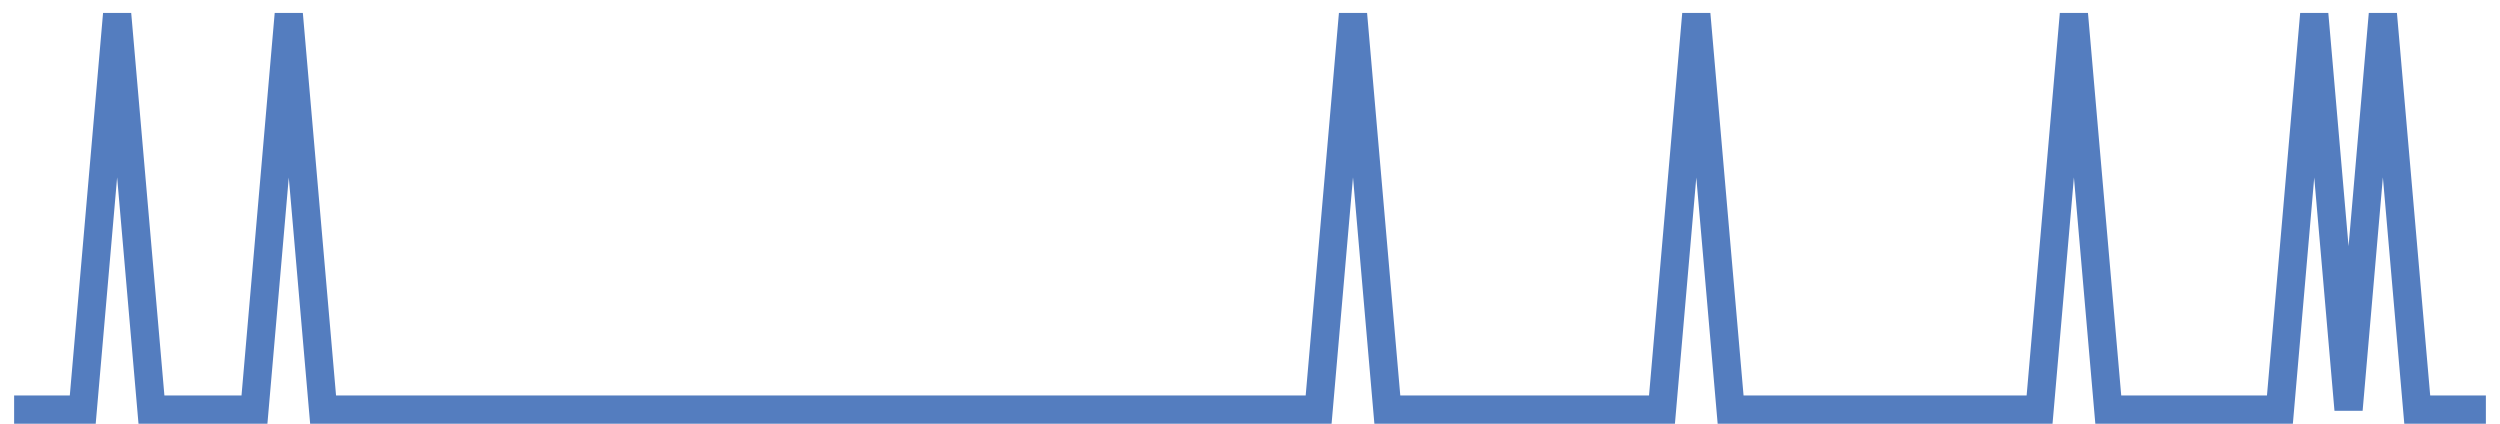 <?xml version="1.0" encoding="UTF-8"?>
<svg xmlns="http://www.w3.org/2000/svg" xmlns:xlink="http://www.w3.org/1999/xlink" width="177pt" height="30pt" viewBox="0 0 177 30" version="1.1">
<g id="surface8403421">
<path style="fill:none;stroke-width:2;stroke-linecap:butt;stroke-linejoin:miter;stroke:rgb(32.941%,49.02%,74.902%);stroke-opacity:1;stroke-miterlimit:10;" d="M 1 29 L 5.859 29 L 8.293 1 L 10.723 29 L 18.016 29 L 20.445 1 L 22.875 29 L 93.359 29 L 95.793 1 L 98.223 29 L 117.668 29 L 120.098 1 L 122.527 29 L 144.402 29 L 146.832 1 L 149.266 29 L 161.418 29 L 163.848 1 L 166.277 29 L 168.707 1 L 171.141 29 L 176 29 "/>
</g>
</svg>
